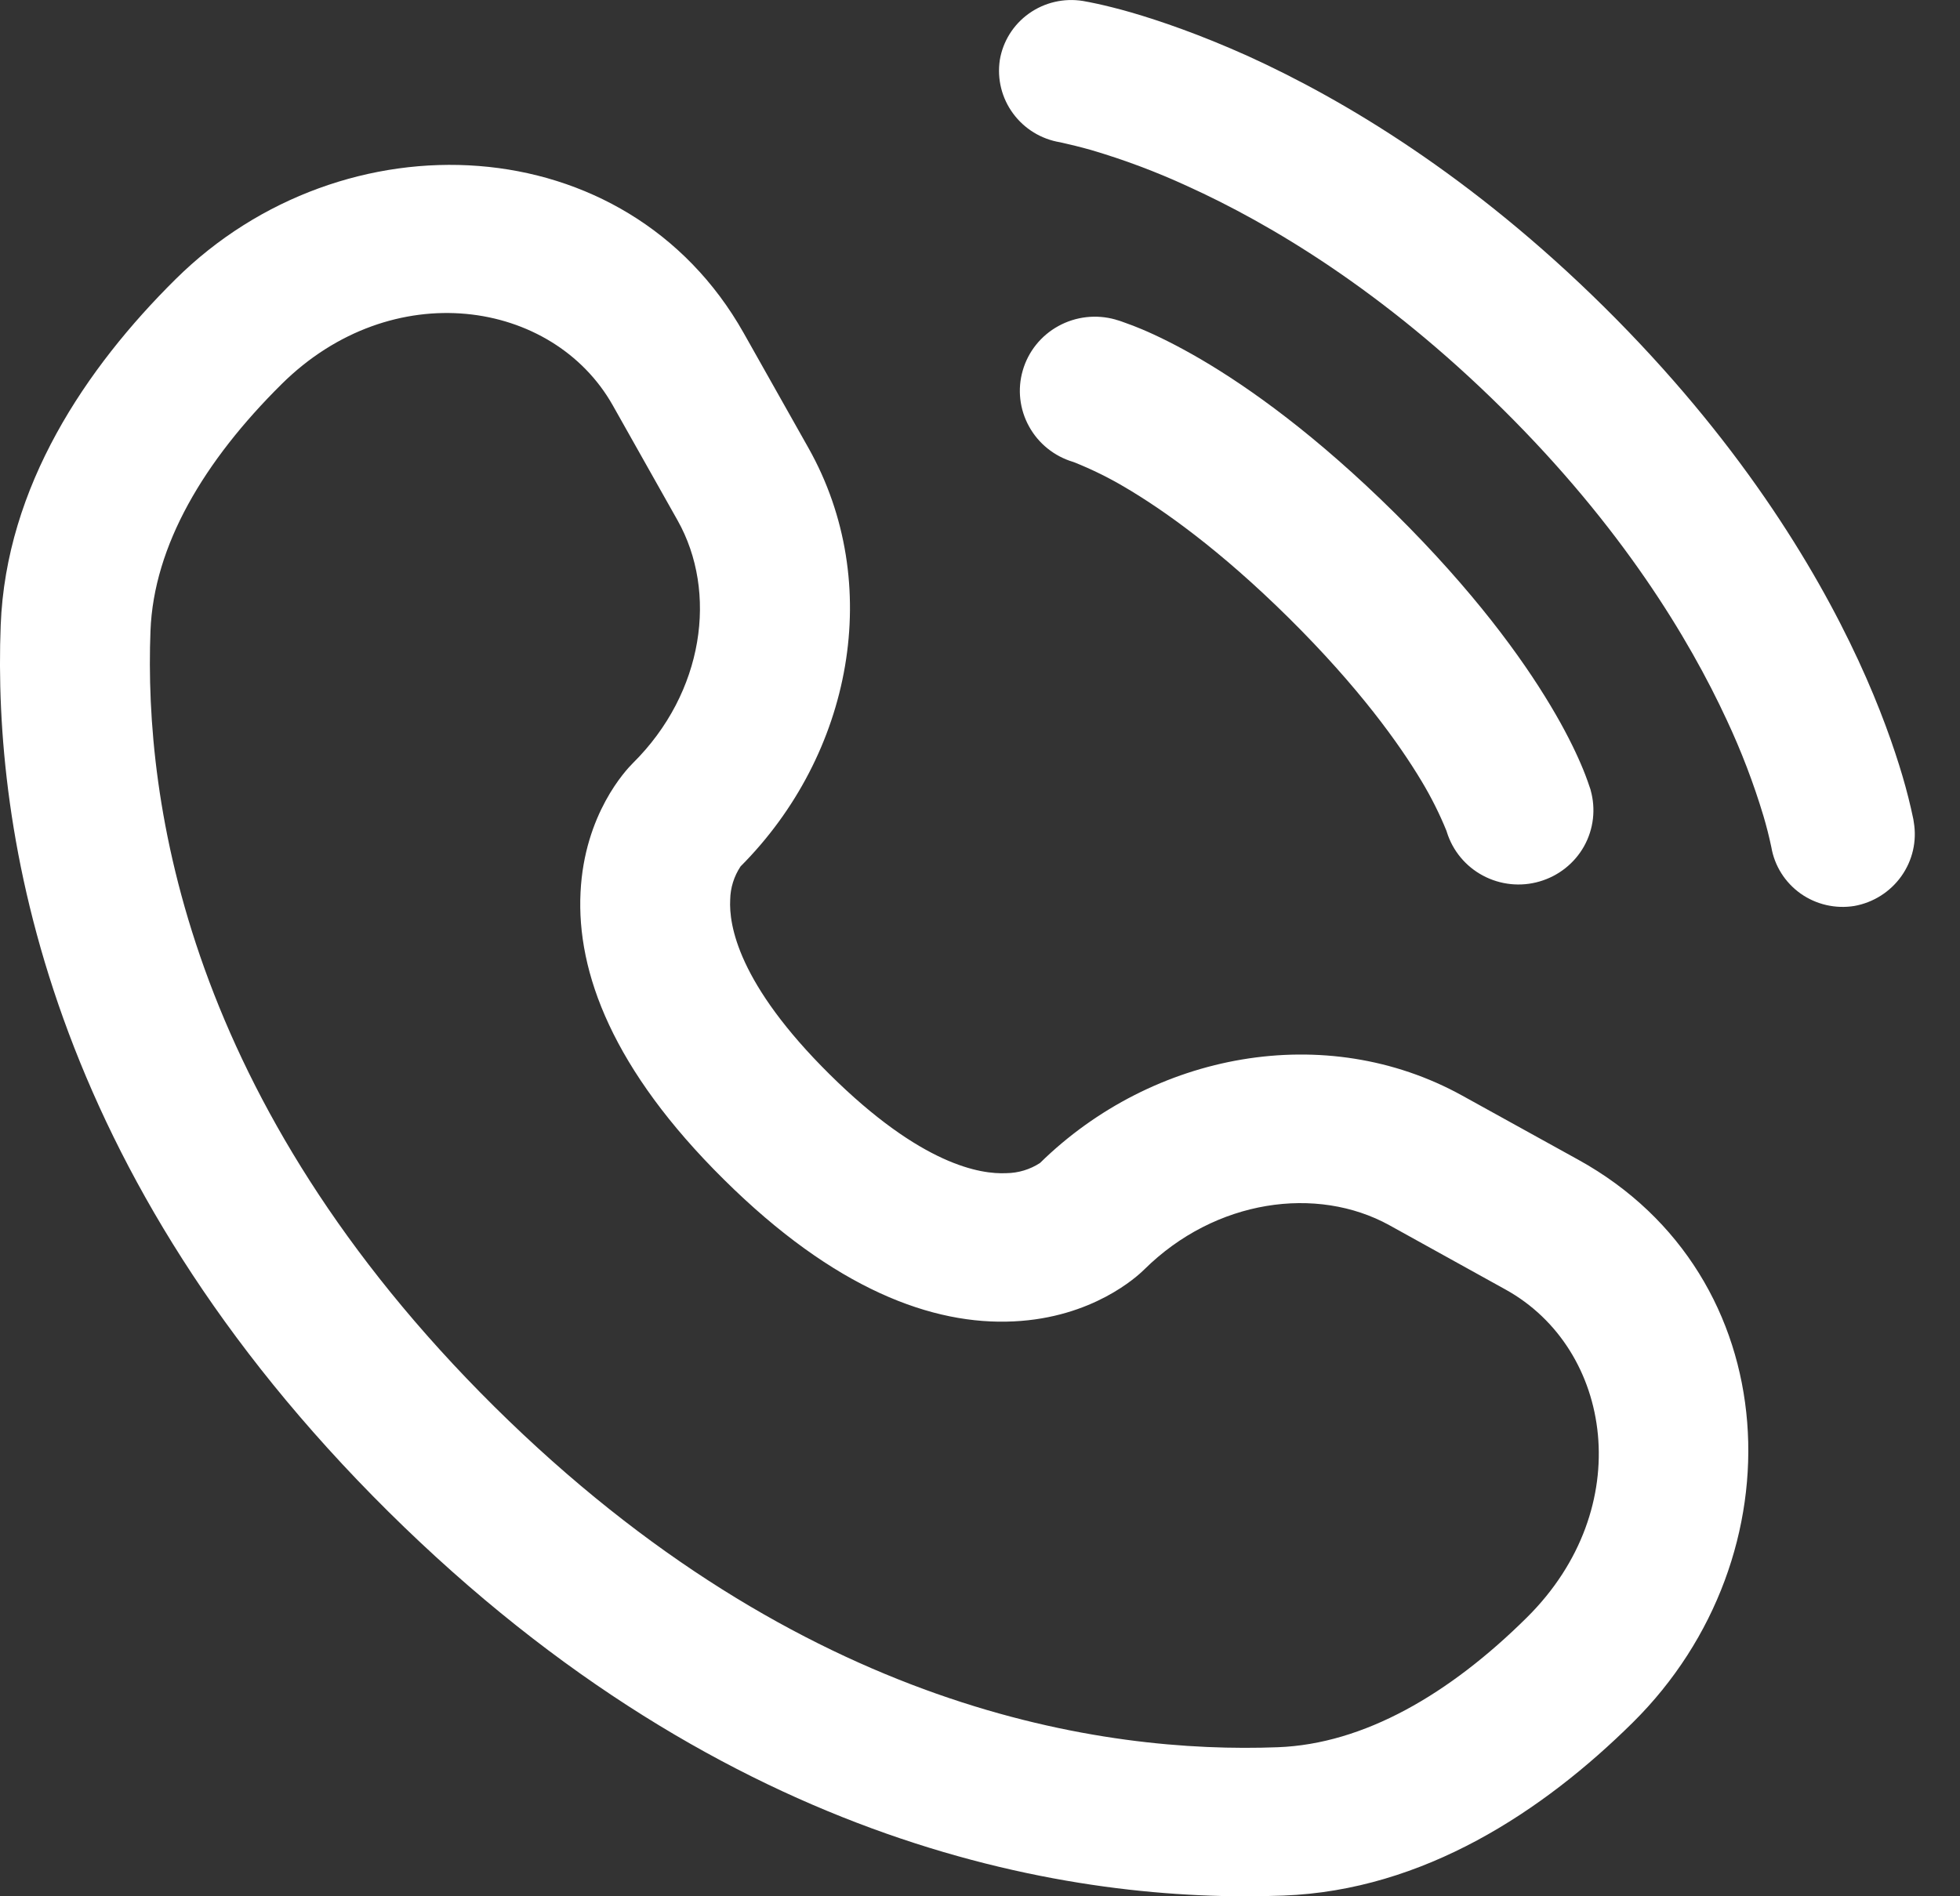 <svg width="31" height="30" viewBox="0 0 31 30" fill="none" xmlns="http://www.w3.org/2000/svg">
<rect x="0" y="0" width="31" height="30" fill="#333333" stroke="none"/>
<path d="M15.813 0.951C15.862 0.654 16.028 0.389 16.274 0.214C16.521 0.038 16.827 -0.033 17.127 0.015C17.166 0.022 17.29 0.045 17.355 0.06C17.485 0.089 17.667 0.132 17.892 0.197C18.345 0.329 18.978 0.545 19.738 0.887C21.257 1.578 23.278 2.784 25.377 4.862C27.476 6.941 28.695 8.942 29.392 10.447C29.74 11.198 29.956 11.825 30.089 12.273C30.156 12.5 30.214 12.729 30.262 12.96L30.269 13.006C30.32 13.305 30.25 13.612 30.073 13.861C29.897 14.109 29.63 14.279 29.328 14.333C29.029 14.381 28.724 14.31 28.478 14.136C28.232 13.961 28.066 13.697 28.016 13.402C27.981 13.235 27.939 13.07 27.891 12.908C27.735 12.389 27.541 11.882 27.311 11.391C26.717 10.108 25.649 8.333 23.76 6.465C21.872 4.595 20.081 3.535 18.783 2.946C18.288 2.718 17.777 2.526 17.253 2.372C17.093 2.327 16.931 2.287 16.768 2.251C16.469 2.202 16.201 2.038 16.023 1.795C15.844 1.552 15.769 1.25 15.813 0.952" fill="white"/>
<path fill-rule="evenodd" clip-rule="evenodd" d="M16.176 5.862C16.262 5.562 16.465 5.309 16.74 5.158C17.015 5.007 17.338 4.97 17.641 5.055H17.645L17.65 5.059L17.663 5.062L17.694 5.071C17.718 5.079 17.748 5.088 17.783 5.102C17.878 5.135 17.971 5.171 18.063 5.21C18.293 5.307 18.608 5.459 18.995 5.685C19.769 6.139 20.823 6.892 22.064 8.12C23.304 9.349 24.064 10.395 24.523 11.162C24.752 11.544 24.904 11.855 25.003 12.086C25.055 12.205 25.101 12.327 25.142 12.45L25.153 12.482L25.157 12.493V12.497L25.158 12.5C25.242 12.798 25.205 13.118 25.054 13.388C24.903 13.658 24.65 13.858 24.351 13.945C24.052 14.033 23.73 13.999 23.456 13.853C23.181 13.707 22.976 13.459 22.884 13.164L22.879 13.147C22.768 12.874 22.636 12.611 22.484 12.358C22.13 11.768 21.495 10.877 20.389 9.781C19.283 8.686 18.382 8.055 17.788 7.706C17.533 7.555 17.266 7.424 16.991 7.314L16.974 7.308C16.676 7.219 16.425 7.018 16.276 6.747C16.126 6.476 16.09 6.158 16.176 5.862ZM2.777 4.417C5.432 1.787 9.913 1.987 11.762 5.268L12.788 7.089C13.993 9.232 13.48 11.935 11.713 13.707C11.609 13.864 11.552 14.046 11.549 14.233C11.528 14.634 11.672 15.562 13.124 16.999C14.575 18.436 15.511 18.58 15.917 18.56C16.106 18.558 16.291 18.502 16.449 18.399C18.236 16.647 20.967 16.138 23.129 17.334L24.967 18.35C28.279 20.182 28.481 24.62 25.826 27.25C24.406 28.655 22.519 29.906 20.299 29.989C17.012 30.113 11.55 29.272 6.143 23.915C0.737 18.558 -0.114 13.15 0.011 9.892C0.095 7.695 1.358 5.822 2.777 4.417ZM9.692 6.413C8.744 4.733 6.2 4.346 4.453 6.078C3.229 7.291 2.431 8.629 2.38 9.982C2.276 12.698 2.954 17.433 7.819 22.254C12.687 27.076 17.467 27.746 20.209 27.642C21.572 27.592 22.927 26.802 24.15 25.589C25.898 23.857 25.509 21.339 23.812 20.401L21.974 19.383C20.831 18.753 19.224 18.969 18.097 20.085C17.987 20.194 17.282 20.846 16.032 20.905C14.752 20.968 13.202 20.398 11.449 18.66C9.694 16.923 9.118 15.387 9.182 14.117C9.242 12.879 9.901 12.181 10.01 12.073C11.138 10.955 11.354 9.365 10.717 8.233L9.692 6.413Z" fill="white"/>
</svg>
